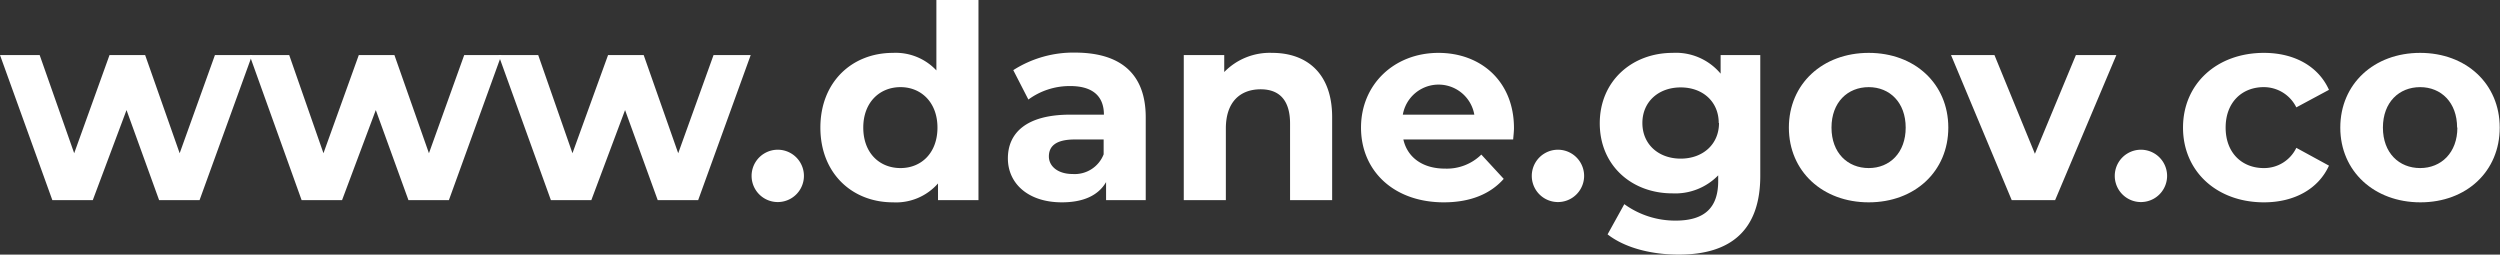 <svg xmlns="http://www.w3.org/2000/svg" viewBox="0 0 370.68 37.75"><rect x="0" y="0" width="370.68" height="37.75" fill="#333333" stroke="none"/><defs><style>.cls-1{fill:#fff;}</style></defs><g id="Capa_2" data-name="Capa 2"><g id="Layer_11" data-name="Layer 11"><g id="Medida"><path class="cls-1" d="M37.39,8.16l-7.8,21.51h-6L18.76,16.32l-5,13.35h-6L0,8.16H5.88L11,22.72,16.24,8.16h5.28l5.12,14.56L31.87,8.16Z"/><path class="cls-1" d="M74.35,8.16,66.56,29.67h-6L55.72,16.32l-5,13.35h-6L37,8.16h5.88l5.08,14.56L53.2,8.16h5.28L63.6,22.72,68.83,8.16Z"/><path class="cls-1" d="M111.31,8.16l-7.79,21.51h-6L92.68,16.32l-5,13.35h-6L73.92,8.16H79.8l5.08,14.56L90.16,8.16h5.28l5.12,14.56L105.8,8.16Z"/><path class="cls-1" d="M111.44,26.08a3.88,3.88,0,0,1,7.76,0,3.88,3.88,0,1,1-7.76,0Z"/><path class="cls-1" d="M145.08,0V29.67h-6V27.2A8.28,8.28,0,0,1,132.4,30c-6.08,0-10.76-4.32-10.76-11.08S126.32,7.84,132.4,7.84a8.27,8.27,0,0,1,6.44,2.6V0ZM139,18.92c0-3.72-2.4-6-5.48-6s-5.52,2.24-5.52,6,2.4,6,5.52,6S139,22.64,139,18.92Z"/><path class="cls-1" d="M169.88,17.4V29.67H164V27c-1.16,2-3.4,3-6.56,3-5,0-8-2.8-8-6.52S152.12,17,158.68,17h5c0-2.68-1.6-4.24-5-4.24a10.35,10.35,0,0,0-6.2,2l-2.24-4.36a16.54,16.54,0,0,1,9.28-2.6C166.08,7.84,169.88,10.88,169.88,17.4Zm-6.24,5.48v-2.2h-4.28c-2.92,0-3.84,1.08-3.84,2.52s1.32,2.6,3.52,2.6A4.6,4.6,0,0,0,163.64,22.88Z"/><path class="cls-1" d="M197.52,17.36V29.67h-6.24V18.32c0-3.48-1.6-5.08-4.36-5.08-3,0-5.16,1.84-5.16,5.8V29.67h-6.24V8.16h6v2.52a9.42,9.42,0,0,1,7.12-2.84C193.68,7.84,197.52,10.8,197.52,17.36Z"/><path class="cls-1" d="M224.36,20.68H208.08c.6,2.68,2.88,4.32,6.16,4.32a7.3,7.3,0,0,0,5.4-2.08l3.32,3.6c-2,2.27-5,3.48-8.88,3.48-7.44,0-12.28-4.68-12.28-11.08s4.92-11.08,11.48-11.08c6.32,0,11.2,4.24,11.2,11.16C224.48,19.48,224.4,20.16,224.36,20.68ZM208,17h10.6A5.38,5.38,0,0,0,208,17Z"/><path class="cls-1" d="M227.12,26.08a3.88,3.88,0,0,1,7.76,0,3.88,3.88,0,1,1-7.76,0Z"/><path class="cls-1" d="M261,8.16V26.08c0,8-4.32,11.67-12.08,11.67-4.08,0-8-1-10.56-3l2.48-4.48a12.86,12.86,0,0,0,7.6,2.44c4.4,0,6.32-2,6.32-5.87V26a8.89,8.89,0,0,1-6.8,2.67c-6,0-10.76-4.11-10.76-10.39S242,7.84,248,7.84a8.64,8.64,0,0,1,7.12,3.08V8.16Zm-6.16,10.08c0-3.16-2.36-5.28-5.64-5.28s-5.68,2.12-5.68,5.28,2.4,5.28,5.68,5.28S254.88,21.4,254.88,18.24Z"/><path class="cls-1" d="M265.24,18.92c0-6.48,5-11.08,11.84-11.08s11.8,4.6,11.8,11.08S283.92,30,277.08,30,265.24,25.4,265.24,18.92Zm17.32,0c0-3.72-2.36-6-5.48-6s-5.52,2.24-5.52,6,2.4,6,5.52,6S282.56,22.64,282.56,18.92Z"/><path class="cls-1" d="M313.8,8.16l-9.08,21.51h-6.44l-9-21.51h6.44l6,14.64L307.8,8.16Z"/><path class="cls-1" d="M313.56,26.08a3.88,3.88,0,0,1,7.76,0,3.88,3.88,0,1,1-7.76,0Z"/><path class="cls-1" d="M323.68,18.92c0-6.48,5-11.08,12-11.08,4.52,0,8.08,2,9.64,5.48l-4.84,2.6a5.37,5.37,0,0,0-4.84-3c-3.16,0-5.64,2.2-5.64,6s2.48,6,5.64,6a5.29,5.29,0,0,0,4.84-3l4.84,2.64C343.76,28,340.2,30,335.68,30,328.68,30,323.68,25.4,323.68,18.92Z"/><path class="cls-1" d="M347,18.92c0-6.48,5-11.08,11.84-11.08s11.8,4.6,11.8,11.08S365.72,30,358.88,30,347,25.4,347,18.92Zm17.32,0c0-3.72-2.36-6-5.48-6s-5.52,2.24-5.52,6,2.4,6,5.52,6S364.36,22.64,364.36,18.92Z"/></g></g></g></svg>